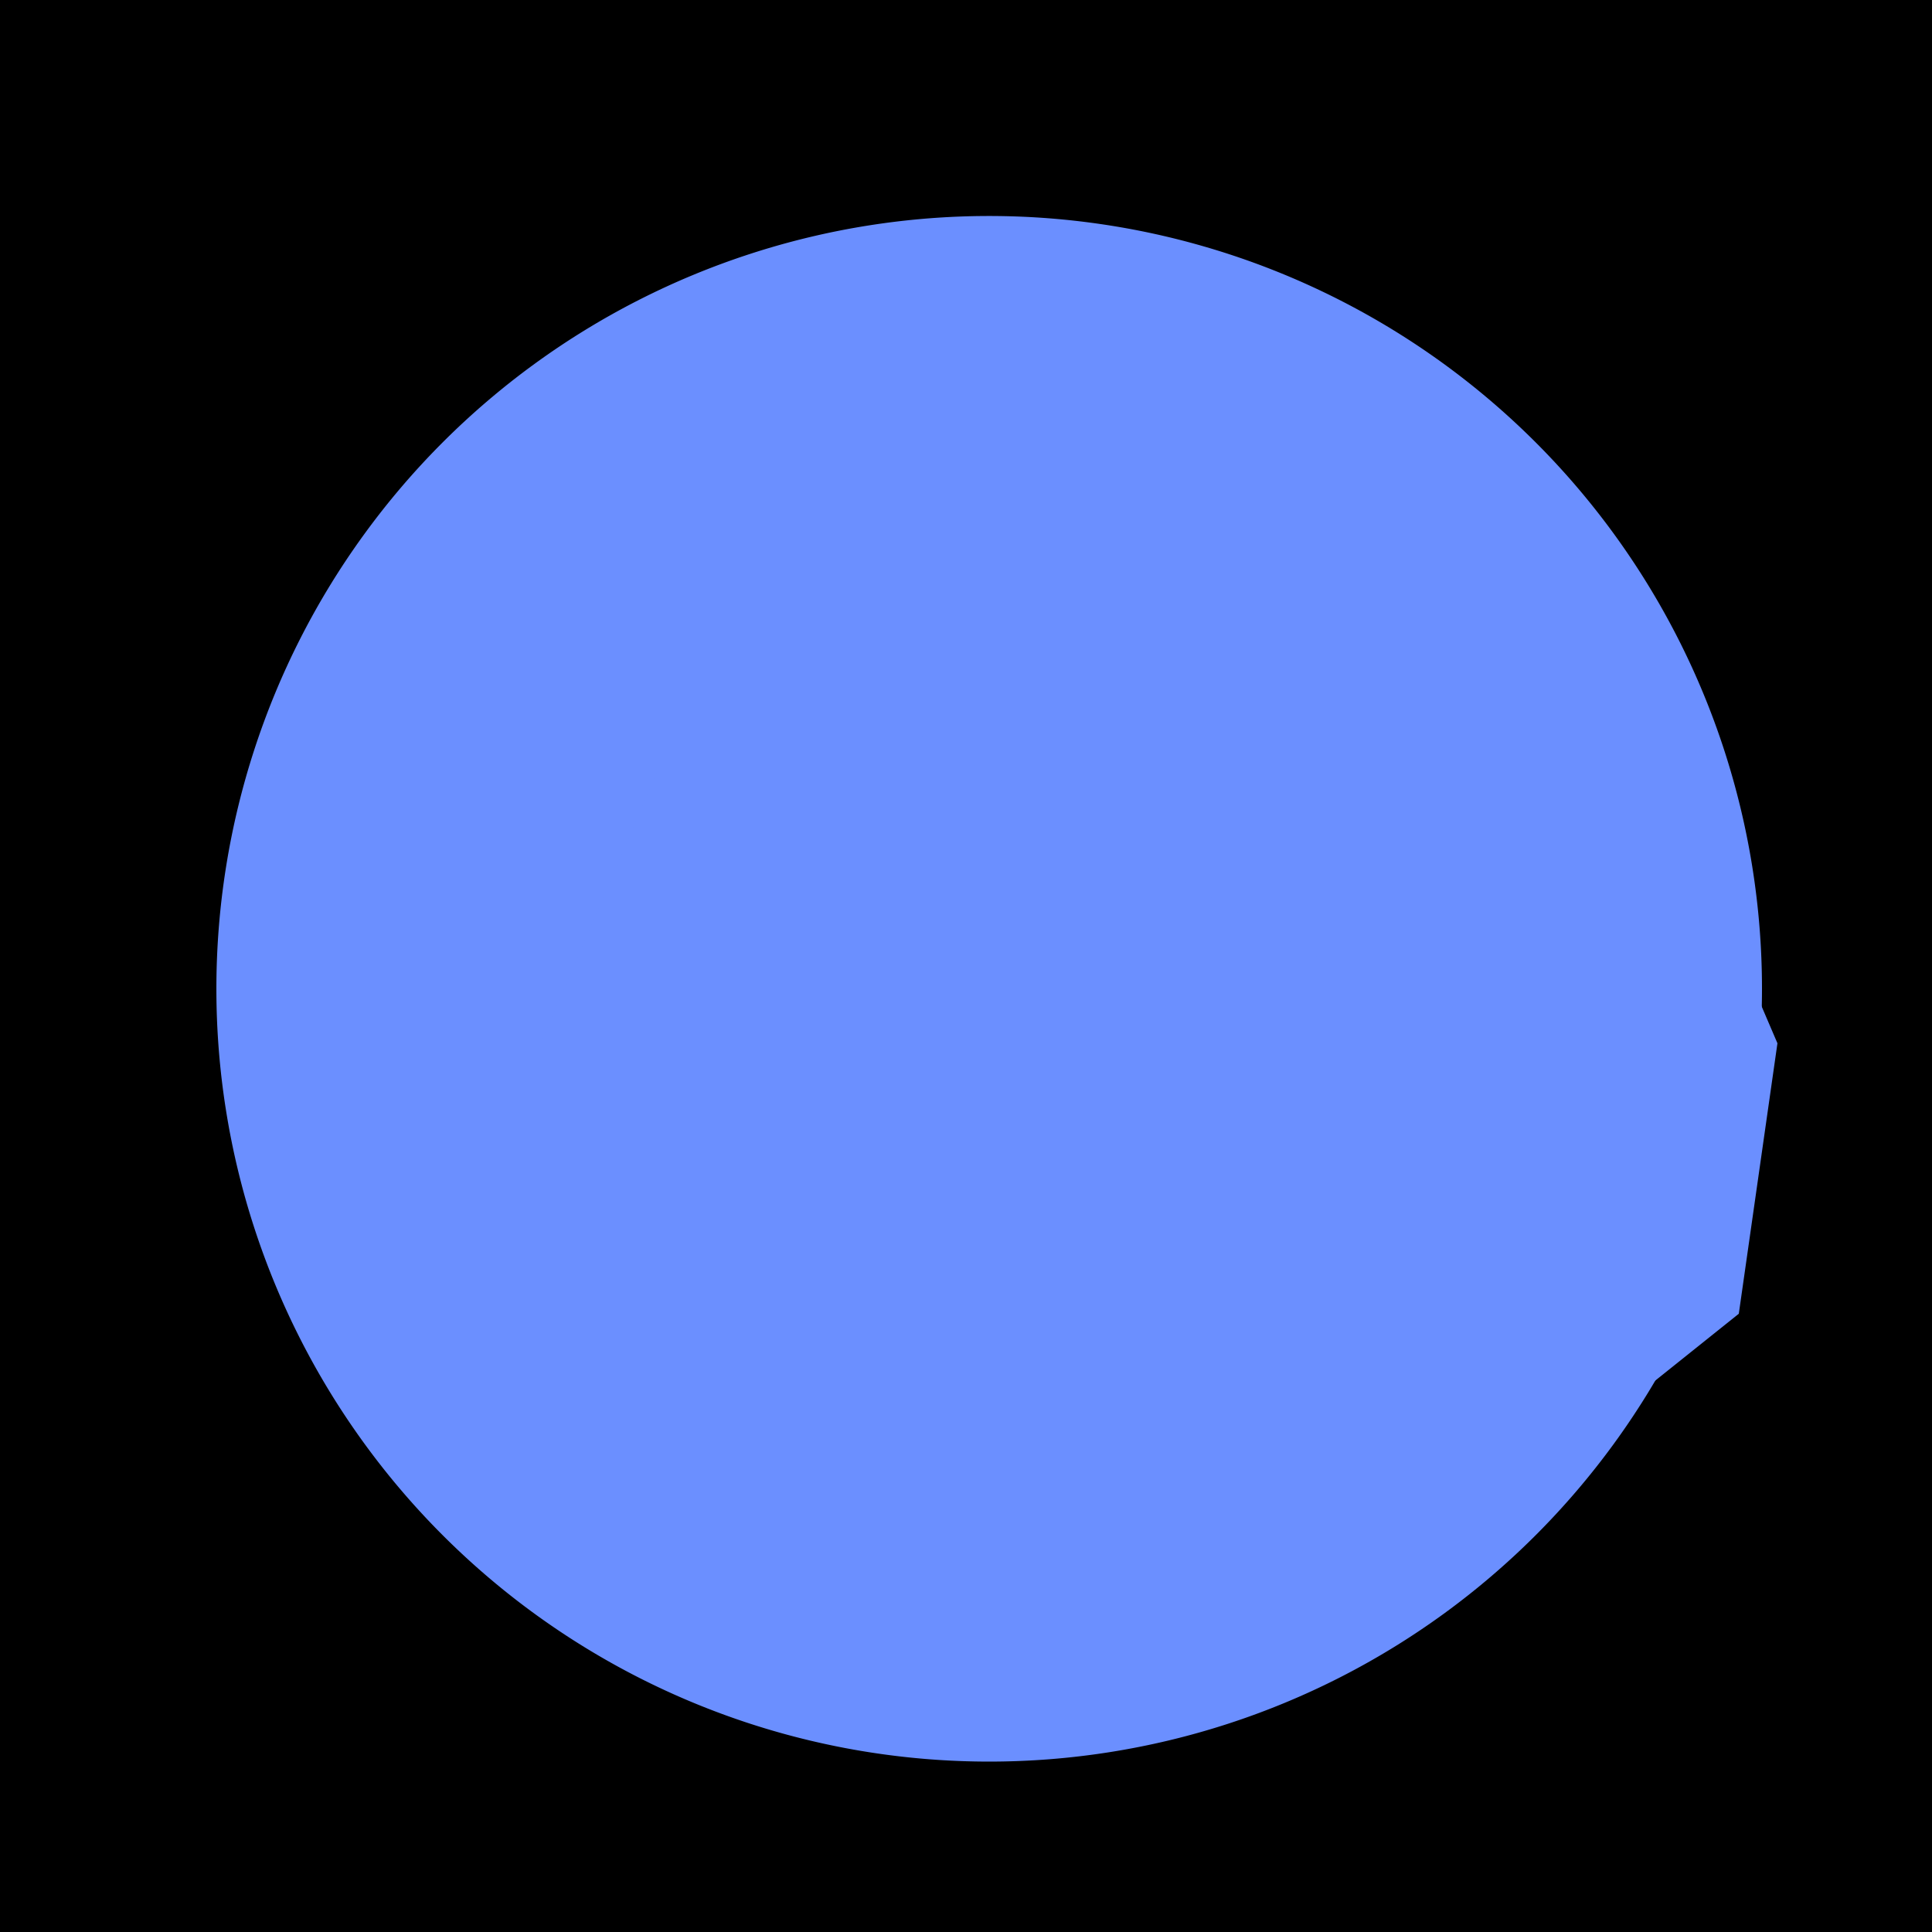 <!--

Generated by DrawGPT.
Free, open source, AI generated images in SVG, PNG, and HTML Canvas format.
https://drawgpt.ai

Created: 2023-12-16T01:10:30.064Z
Link: https://drawgpt.ai/prompt/134016/

-->
<svg xmlns="http://www.w3.org/2000/svg" xmlns:xlink="http://www.w3.org/1999/xlink" width="500" height="500"><defs/><g><rect fill="#000" stroke="none" x="0" y="0" width="512" height="512"/><path fill="#6b8fff" stroke="none" paint-order="stroke fill markers" d=" M 456 256 A 200 200 0 1 1 456 255.8"/><path fill="#6b8fff" stroke="none" paint-order="stroke fill markers" d=" M 356 256 L 380 180 L 430 200 L 460 270 L 450 340 L 400 380 L 300 400 L 200 380 L 150 340 L 140 270 L 170 200 L 220 180 Z"/></g></svg>
